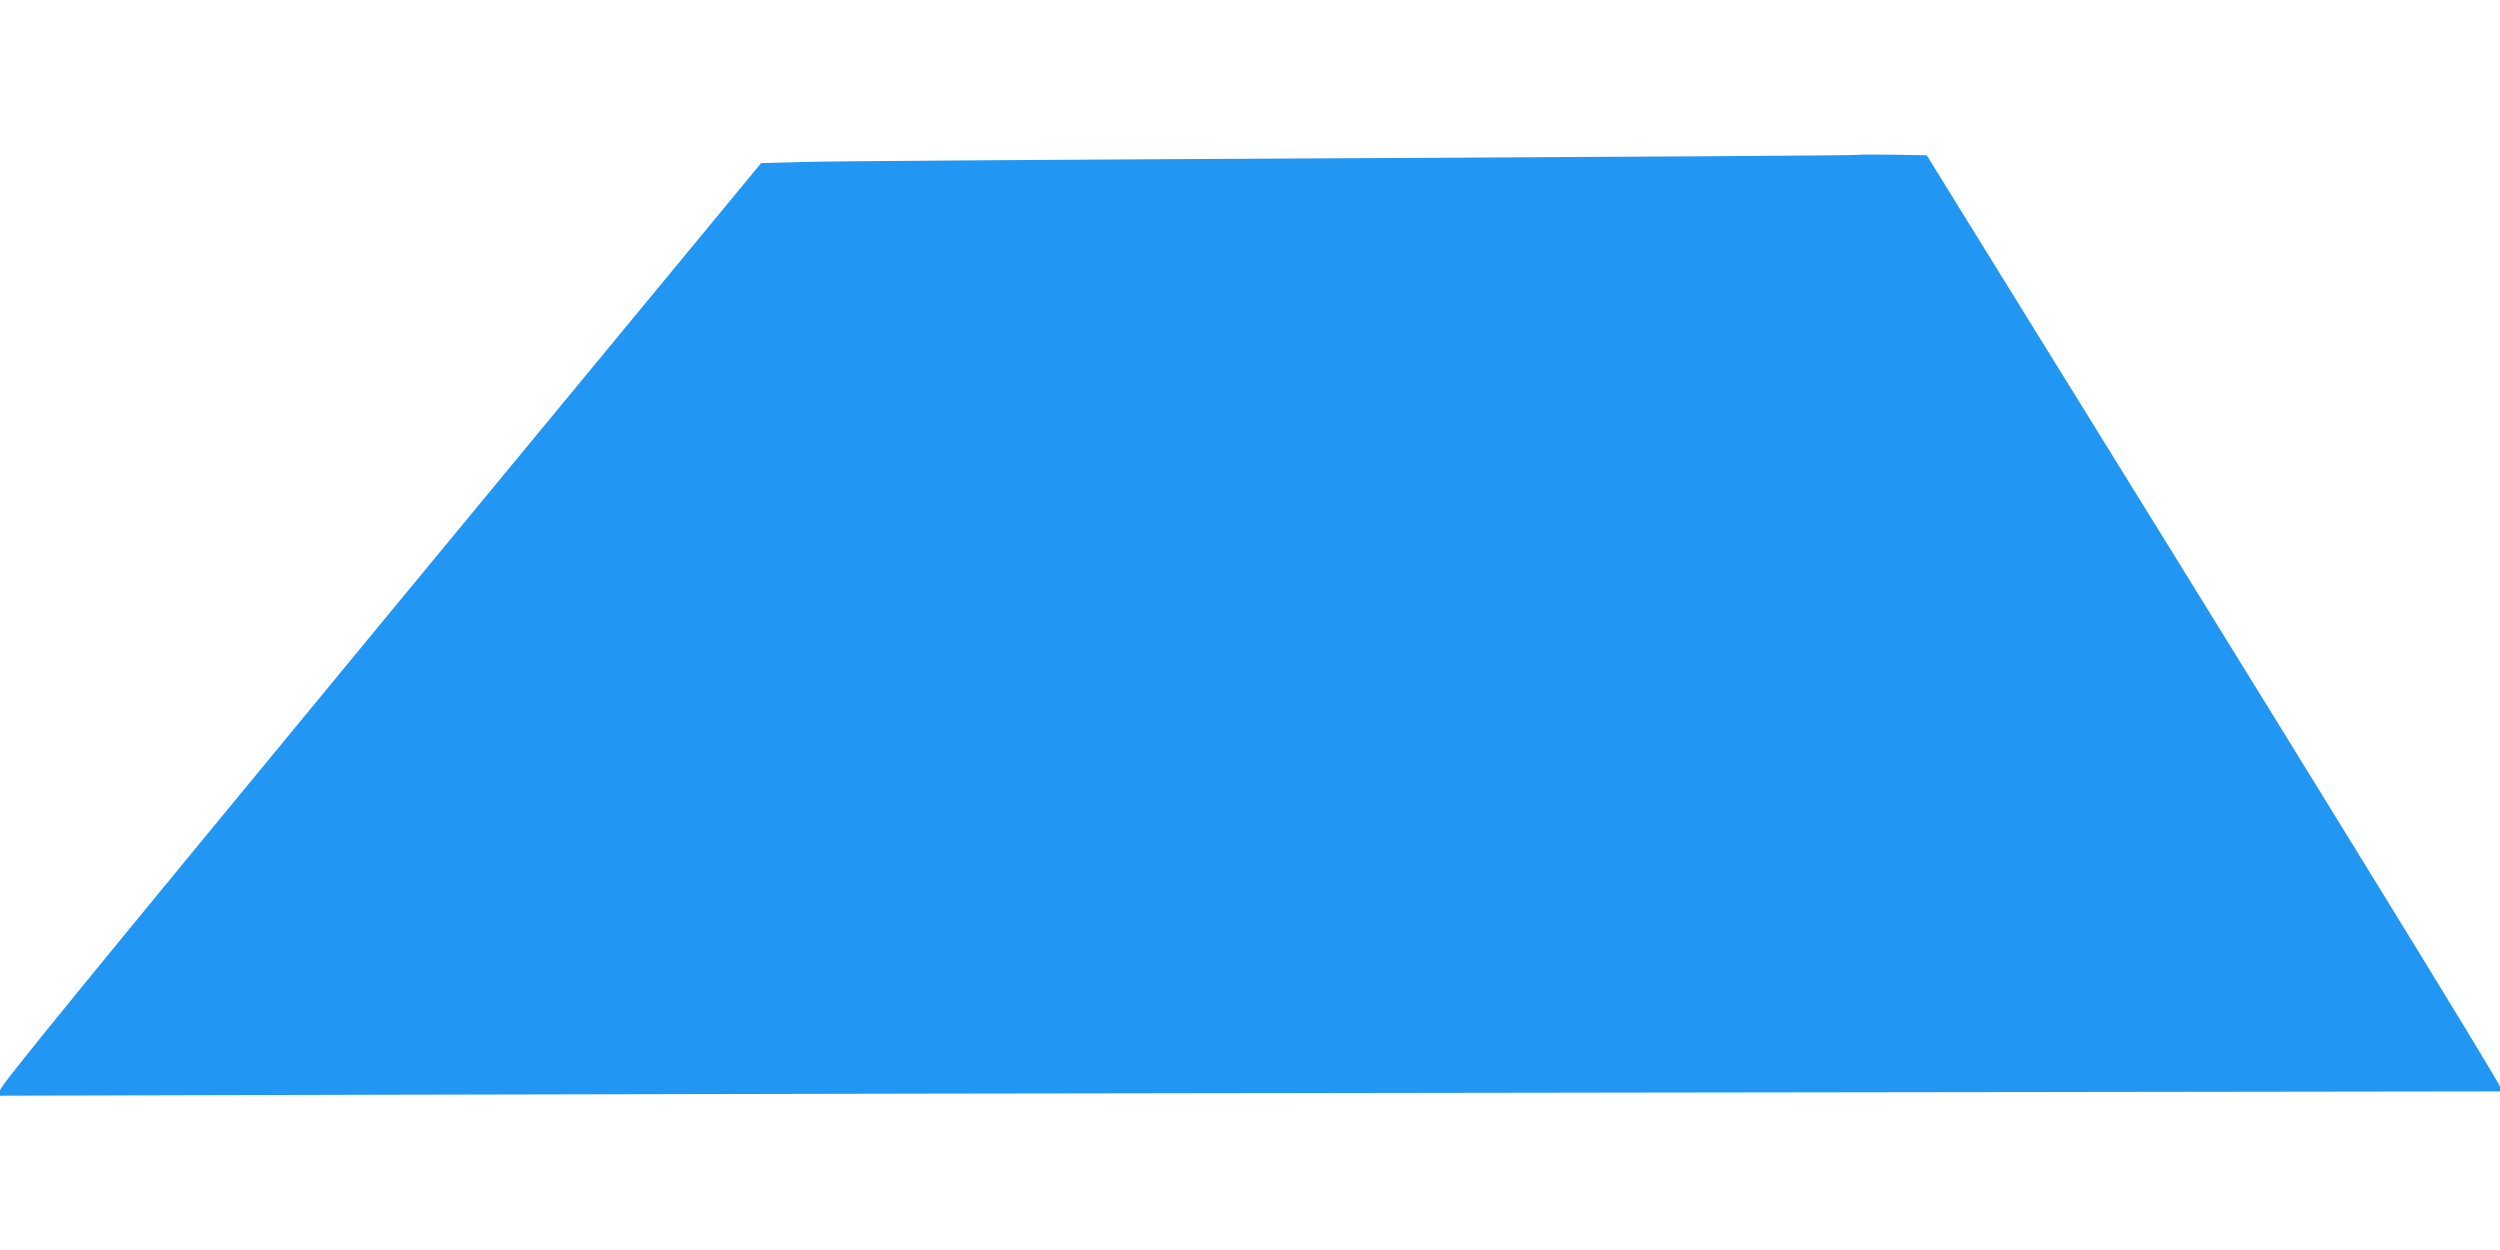 <?xml version="1.0" standalone="no"?>
<!DOCTYPE svg PUBLIC "-//W3C//DTD SVG 20010904//EN"
 "http://www.w3.org/TR/2001/REC-SVG-20010904/DTD/svg10.dtd">
<svg version="1.0" xmlns="http://www.w3.org/2000/svg"
 width="1280pt" height="640pt" viewBox="0 0 1280 640"
 preserveAspectRatio="xMidYMid meet">
<g transform="translate(0,640) scale(0.1,-0.1)"
fill="#2196f3" stroke="none">
<path d="M9509 5607 c-2 -3 -1163 -10 -2579 -17 -1416 -7 -2678 -15 -2804 -19
l-229 -6 -1949 -2360 c-1547 -1875 -1948 -2366 -1948 -2388 l0 -27 1983 5
c1090 3 3970 8 6400 11 l4417 6 0 24 c0 19 -1014 1667 -2759 4484 l-176 285
-176 3 c-96 1 -177 1 -180 -1z"/>
</g>
</svg>
